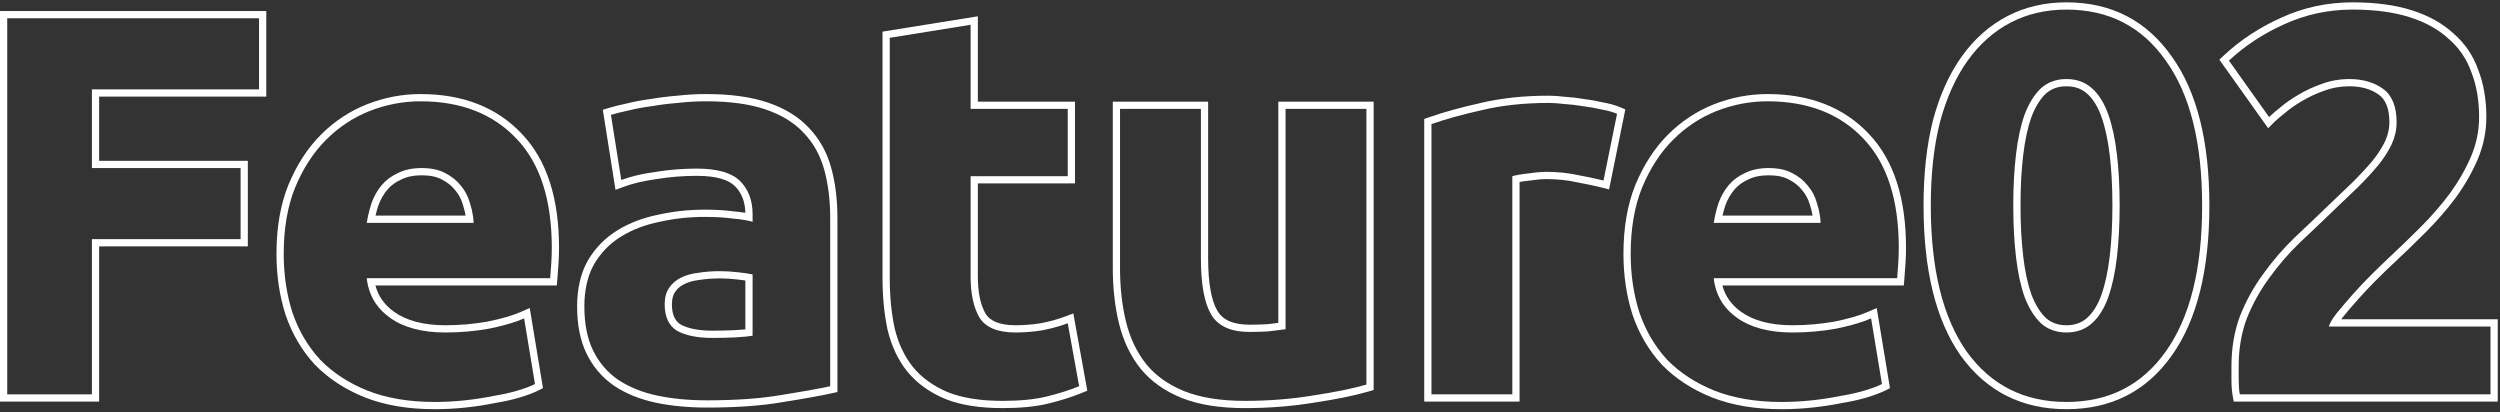 <svg width="691" height="114" viewBox="0 0 691 114" fill="none" xmlns="http://www.w3.org/2000/svg">
<rect x="0" y="0" width="691" height="114" fill="#333333" stroke="none"/>
<path fill-rule="evenodd" clip-rule="evenodd" d="M678.733 54.688L678.724 54.7C676.264 57.98 673.501 61.151 670.438 64.214C667.423 67.229 664.457 70.095 661.539 72.812C660.059 74.193 658.426 75.777 656.638 77.564C654.966 79.236 653.343 80.958 651.769 82.729C650.188 84.507 648.759 86.182 647.482 87.754C647.345 87.925 647.217 88.091 647.096 88.25H690.374L690.374 111H617.405L617.107 109.358C616.877 108.096 616.774 106.565 616.774 104.8L616.774 101.2C616.774 96.189 617.558 91.548 619.152 87.298L619.159 87.277L619.167 87.257C620.827 83.108 622.956 79.263 625.554 75.727C628.123 72.132 631 68.794 634.183 65.713L634.195 65.702L634.206 65.691C637.399 62.698 640.541 59.705 643.633 56.713L643.64 56.706C646.035 54.411 648.28 52.266 650.377 50.269C652.43 48.215 654.229 46.269 655.778 44.431C657.289 42.54 658.441 40.733 659.258 39.011C660.048 37.25 660.424 35.535 660.424 33.85C660.424 29.8 659.284 27.453 657.506 26.173C655.41 24.664 652.741 23.85 649.374 23.85C646.901 23.85 644.59 24.261 642.426 25.073L642.404 25.081L642.381 25.089C640.205 25.846 638.18 26.788 636.303 27.915L636.29 27.923L636.276 27.931C634.463 28.98 632.917 30.062 631.626 31.168L631.593 31.196L631.56 31.223C630.182 32.306 629.204 33.148 628.588 33.764L626.916 35.437L613.429 16.482L614.711 15.287C619.279 11.03 624.564 7.562 630.551 4.877C636.718 2.056 643.3 0.65 650.274 0.65C656.518 0.65 661.983 1.365 666.631 2.844C671.24 4.311 675.106 6.434 678.158 9.259C681.307 11.982 683.591 15.36 685.001 19.357C686.497 23.22 687.224 27.561 687.224 32.35C687.224 36.421 686.419 40.339 684.813 44.088C683.25 47.734 681.223 51.264 678.742 54.676L678.733 54.688ZM683.124 20.05C681.824 16.35 679.724 13.25 676.824 10.75C674.024 8.15 670.424 6.15 666.024 4.75C661.624 3.35 656.374 2.65 650.274 2.65C643.574 2.65 637.274 4 631.374 6.7C625.574 9.3 620.474 12.65 616.074 16.75L627.174 32.35C627.563 31.961 628.061 31.51 628.666 30.997C629.15 30.587 629.703 30.138 630.324 29.65C631.724 28.45 633.374 27.3 635.274 26.2C637.274 25 639.424 24 641.724 23.2C644.124 22.3 646.674 21.85 649.374 21.85C653.074 21.85 656.174 22.75 658.674 24.55C661.174 26.35 662.424 29.45 662.424 33.85C662.424 35.85 661.974 37.85 661.074 39.85C660.174 41.75 658.924 43.7 657.324 45.7C655.724 47.6 653.874 49.6 651.774 51.7C649.674 53.7 647.424 55.85 645.024 58.15C641.924 61.15 638.774 64.15 635.574 67.15C632.474 70.15 629.674 73.4 627.174 76.9C624.674 80.3 622.624 84 621.024 88C619.524 92 618.774 96.4 618.774 101.2L618.774 104.8C618.774 106.5 618.874 107.9 619.074 109H688.374L688.374 90.25H643.674C643.849 89.668 644.176 89.001 644.655 88.25C645 87.71 645.423 87.127 645.924 86.5C647.224 84.9 648.674 83.2 650.274 81.4C651.874 79.6 653.524 77.85 655.224 76.15C657.024 74.35 658.674 72.75 660.174 71.35C663.074 68.65 666.024 65.8 669.024 62.8C672.024 59.8 674.724 56.7 677.124 53.5C679.524 50.2 681.474 46.8 682.974 43.3C684.474 39.8 685.224 36.15 685.224 32.35C685.224 27.75 684.524 23.65 683.124 20.05Z" fill="white"/>
<path fill-rule="evenodd" clip-rule="evenodd" d="M541.941 98.309L541.933 98.299C535.003 88.428 531.67 74.509 531.67 56.8C531.67 47.975 532.532 40.104 534.282 33.208L534.285 33.194L534.289 33.181C536.138 26.299 538.777 20.418 542.245 15.584C545.711 10.753 549.893 7.034 554.795 4.477C559.708 1.913 565.181 0.65 571.17 0.65C583.504 0.65 593.268 5.652 600.251 15.591C607.288 25.366 610.67 39.191 610.67 56.8C610.67 74.512 607.287 88.435 600.251 98.308C600.25 98.309 600.25 98.31 600.249 98.311L598.622 97.151L600.251 98.307C600.251 98.308 600.251 98.308 600.251 98.308C593.265 108.152 583.498 113.1 571.17 113.1C558.843 113.1 549.033 108.153 541.948 98.319L541.941 98.309ZM598.62 16.75C592.02 7.35 582.87 2.65 571.17 2.65C565.47 2.65 560.32 3.85 555.72 6.25C551.12 8.65 547.17 12.15 543.87 16.75C540.57 21.35 538.02 27 536.22 33.7C534.52 40.4 533.67 48.1 533.67 56.8C533.67 74.3 536.97 87.75 543.57 97.15C550.27 106.45 559.47 111.1 571.17 111.1C582.87 111.1 592.02 106.45 598.62 97.15C605.32 87.75 608.67 74.3 608.67 56.8C608.67 39.4 605.32 26.05 598.62 16.75ZM583.134 42.936L583.134 42.931C582.646 38.736 581.872 35.191 580.835 32.269C579.816 29.395 578.475 27.311 576.887 25.89C575.391 24.552 573.531 23.85 571.17 23.85C568.82 23.85 566.966 24.546 565.473 25.873C563.963 27.307 562.616 29.409 561.496 32.296C560.464 35.212 559.693 38.749 559.207 42.931L559.206 42.936C558.717 47.042 558.47 51.662 558.47 56.8C558.47 61.938 558.717 66.609 559.207 70.819C559.693 75.001 560.464 78.537 561.496 81.454C562.616 84.341 563.964 86.444 565.474 87.877C566.967 89.204 568.821 89.9 571.17 89.9C573.531 89.9 575.391 89.198 576.887 87.859C578.475 86.438 579.816 84.355 580.835 81.481C581.872 78.559 582.646 75.013 583.134 70.819C583.623 66.609 583.87 61.938 583.87 56.8C583.87 51.662 583.623 47.042 583.134 42.936ZM564.12 89.35C562.32 87.65 560.82 85.25 559.62 82.15C558.52 79.05 557.72 75.35 557.22 71.05C556.72 66.75 556.47 62 556.47 56.8C556.47 51.6 556.72 46.9 557.22 42.7C557.72 38.4 558.52 34.7 559.62 31.6C560.82 28.5 562.32 26.1 564.12 24.4C566.02 22.7 568.37 21.85 571.17 21.85C573.97 21.85 576.32 22.7 578.22 24.4C580.12 26.1 581.62 28.5 582.72 31.6C583.82 34.7 584.62 38.4 585.12 42.7C585.62 46.9 585.87 51.6 585.87 56.8C585.87 62 585.62 66.75 585.12 71.05C584.62 75.35 583.82 79.05 582.72 82.15C581.62 85.25 580.12 87.65 578.22 89.35C576.32 91.05 573.97 91.9 571.17 91.9C568.37 91.9 566.02 91.05 564.12 89.35Z" fill="white"/>
<path fill-rule="evenodd" clip-rule="evenodd" d="M453.873 51.85C451.773 57.05 450.723 63.15 450.723 70.15C450.723 75.95 451.523 81.35 453.123 86.35C454.823 91.35 457.373 95.7 460.773 99.4C464.273 103 468.623 105.85 473.823 107.95C479.123 110.05 485.323 111.1 492.423 111.1C495.223 111.1 498.023 110.95 500.823 110.65C503.623 110.35 506.223 109.95 508.623 109.45C511.123 109.05 513.373 108.55 515.373 107.95C517.373 107.35 518.973 106.75 520.173 106.15L517.173 88C516.581 88.26 515.947 88.513 515.271 88.756C513.091 89.541 510.475 90.239 507.423 90.85C503.523 91.55 499.523 91.9 495.423 91.9C489.023 91.9 483.923 90.55 480.123 87.85C476.891 85.554 474.853 82.57 474.008 78.9C473.859 78.255 473.747 77.588 473.673 76.9H524.373C524.473 75.7 524.573 74.35 524.673 72.85C524.773 71.25 524.823 69.8 524.823 68.5C524.823 55.2 521.573 45.15 515.073 38.35C508.573 31.45 499.723 28 488.523 28C483.723 28 479.023 28.9 474.423 30.7C469.923 32.5 465.923 35.15 462.423 38.65C458.923 42.15 456.073 46.55 453.873 51.85ZM516.522 36.971C509.576 29.602 500.161 26 488.523 26C483.466 26 478.519 26.949 473.694 28.837L473.687 28.84L473.68 28.843C468.923 30.746 464.696 33.548 461.008 37.236C457.296 40.948 454.31 45.579 452.025 51.083L452.022 51.092L452.018 51.101C449.801 56.59 448.723 62.955 448.723 70.15C448.723 76.135 449.549 81.743 451.218 86.96L451.223 86.977L451.229 86.994C453.014 92.243 455.702 96.838 459.3 100.753L459.319 100.774L459.339 100.794C463.054 104.616 467.646 107.613 473.074 109.805L473.086 109.809C478.67 112.022 485.13 113.1 492.423 113.1C495.294 113.1 498.165 112.946 501.036 112.639C503.874 112.335 506.525 111.928 508.985 111.418C511.536 111.008 513.86 110.492 515.947 109.866C518.004 109.249 519.724 108.61 521.067 107.939L522.386 107.279L518.726 85.132L516.367 86.169C514.051 87.188 510.961 88.102 507.05 88.885C503.276 89.561 499.401 89.9 495.423 89.9C489.287 89.9 484.637 88.604 481.281 86.22C478.582 84.302 476.86 81.884 476.068 78.9H526.213L526.366 77.066C526.467 75.853 526.568 74.492 526.668 72.983L526.669 72.975C526.771 71.342 526.823 69.85 526.823 68.5C526.823 54.901 523.5 44.274 516.522 36.971ZM503.022 59.6C503.12 60.26 503.187 60.927 503.223 61.6H473.673C473.779 60.927 473.904 60.26 474.048 59.6C474.31 58.396 474.635 57.212 475.023 56.05C475.723 54.15 476.673 52.5 477.873 51.1C479.073 49.7 480.573 48.6 482.373 47.8C484.173 46.9 486.323 46.45 488.823 46.45C491.423 46.45 493.573 46.9 495.273 47.8C497.073 48.7 498.523 49.85 499.623 51.25C500.823 52.65 501.673 54.25 502.173 56.05C502.56 57.212 502.843 58.396 503.022 59.6ZM500.998 59.6C500.835 58.612 500.594 57.64 500.275 56.682L500.259 56.634L500.246 56.585C499.823 55.064 499.111 53.726 498.104 52.552L498.076 52.519L498.05 52.486C497.155 51.346 495.949 50.374 494.378 49.589L494.357 49.578L494.337 49.568C493.009 48.864 491.206 48.45 488.823 48.45C486.56 48.45 484.73 48.857 483.267 49.589L483.226 49.609L483.185 49.628C481.638 50.315 480.385 51.242 479.391 52.402C478.366 53.597 477.535 55.026 476.91 56.713C476.595 57.66 476.324 58.622 476.098 59.6H500.998Z" fill="white"/>
<path fill-rule="evenodd" clip-rule="evenodd" d="M441.259 49.438C441.941 49.592 442.59 49.746 443.206 49.9L446.956 31.45C445.756 30.95 444.306 30.55 442.606 30.25C440.906 29.85 439.206 29.55 437.506 29.35C435.806 29.05 434.106 28.85 432.406 28.75C430.706 28.55 429.256 28.45 428.056 28.45C421.356 28.45 415.256 29.1 409.756 30.4C404.356 31.6 399.656 32.9 395.656 34.3L395.656 109H418.006L418.006 48.7C419.006 48.4 420.456 48.15 422.356 47.95C424.356 47.65 426.056 47.5 427.456 47.5C430.556 47.5 433.456 47.8 436.156 48.4C438.025 48.746 439.726 49.092 441.259 49.438ZM420.006 50.29L420.006 111H393.656L393.656 32.881L394.996 32.412C399.085 30.981 403.86 29.662 409.31 28.45C414.982 27.111 421.234 26.45 428.056 26.45C429.345 26.45 430.858 26.556 432.582 26.757C434.322 26.861 436.06 27.066 437.797 27.37C439.537 27.577 441.274 27.884 443.01 28.29C444.788 28.607 446.368 29.038 447.725 29.604L449.244 30.236L444.75 52.347L442.721 51.84C440.772 51.353 438.464 50.861 435.792 50.367L435.757 50.36L435.722 50.352C433.181 49.788 430.428 49.5 427.456 49.5C426.189 49.5 424.594 49.637 422.653 49.928L422.609 49.934L422.566 49.939C421.551 50.046 420.702 50.164 420.006 50.29Z" fill="white"/>
<path fill-rule="evenodd" clip-rule="evenodd" d="M362.976 109.3C368.976 108.4 373.876 107.4 377.676 106.3L377.676 30.1H355.326L355.326 91C353.926 91.2 352.326 91.4 350.526 91.6C348.726 91.7 347.026 91.75 345.426 91.75C340.226 91.75 336.676 90.15 334.776 86.95C332.876 83.75 331.926 78.55 331.926 71.35L331.926 30.1H309.576L309.576 74.05C309.576 79.45 310.126 84.4 311.226 88.9C312.326 93.4 314.176 97.3 316.776 100.6C319.376 103.8 322.876 106.3 327.276 108.1C331.776 109.9 337.376 110.8 344.076 110.8C350.676 110.8 356.976 110.3 362.976 109.3ZM350.36 89.606C351.422 89.488 352.41 89.37 353.326 89.252L353.326 28.1H379.676L379.676 107.803L378.232 108.221C374.318 109.354 369.328 110.369 363.289 111.276C357.176 112.293 350.771 112.8 344.076 112.8C337.212 112.8 331.341 111.88 326.533 109.957L326.526 109.954L326.519 109.951C321.857 108.044 318.066 105.359 315.224 101.861L315.214 101.85L315.205 101.838C312.411 98.291 310.444 94.124 309.283 89.375C308.14 84.696 307.576 79.584 307.576 74.05L307.576 28.1H333.926L333.926 71.35C333.926 78.47 334.883 83.212 336.496 85.929C337.901 88.295 340.62 89.75 345.426 89.75C346.969 89.75 348.613 89.702 350.36 89.606Z" fill="white"/>
<path fill-rule="evenodd" clip-rule="evenodd" d="M245.926 10.45L245.926 76.75C245.926 81.85 246.376 86.5 247.276 90.7C248.276 94.9 249.976 98.5 252.376 101.5C254.776 104.4 257.976 106.7 261.976 108.4C265.976 110 271.026 110.8 277.126 110.8C281.926 110.8 285.976 110.4 289.276 109.6C292.576 108.8 295.576 107.85 298.276 106.75L295.126 89.35C294.51 89.585 293.873 89.806 293.214 90.015C291.626 90.518 289.913 90.947 288.076 91.3C285.576 91.7 283.126 91.9 280.726 91.9C275.726 91.9 272.376 90.5 270.676 87.7C269.076 84.9 268.276 81.15 268.276 76.45L268.276 48.7H295.126L295.126 30.1H268.276L268.276 6.85L245.926 10.45ZM270.276 28.1L270.276 4.502L243.926 8.746L243.926 76.75C243.926 81.965 244.386 86.758 245.32 91.119L245.325 91.141L245.33 91.163C246.39 95.615 248.208 99.492 250.814 102.749L250.824 102.762L250.835 102.775C253.468 105.957 256.945 108.435 261.194 110.241L261.213 110.249L261.233 110.257C265.546 111.982 270.869 112.8 277.126 112.8C282.025 112.8 286.244 112.393 289.747 111.544C293.128 110.724 296.225 109.745 299.03 108.602L300.533 107.99L296.665 86.623L294.414 87.481C292.447 88.23 290.222 88.849 287.729 89.33C285.338 89.711 283.004 89.9 280.726 89.9C276.049 89.9 273.576 88.601 272.399 86.684C271.041 84.295 270.276 80.936 270.276 76.45L270.276 50.7H297.126L297.126 28.1H270.276Z" fill="white"/>
<path fill-rule="evenodd" clip-rule="evenodd" d="M203.216 93.25C201.216 93.35 199.116 93.4 196.916 93.4C192.816 93.4 189.566 92.75 187.166 91.45C184.866 90.05 183.716 87.6 183.716 84.1C183.716 82.3 184.116 80.8 184.916 79.6C185.716 78.4 186.816 77.45 188.216 76.75C189.616 76.05 191.216 75.6 193.016 75.4C194.916 75.1 196.916 74.95 199.016 74.95C200.516 74.95 202.166 75.05 203.966 75.25C205.766 75.45 207.116 75.65 208.016 75.85L208.016 92.8C206.816 93 205.216 93.15 203.216 93.25ZM206.016 91.043C205.189 91.127 204.224 91.197 203.116 91.252C201.152 91.351 199.086 91.4 196.916 91.4C193.024 91.4 190.159 90.783 188.164 89.716C186.663 88.783 185.716 87.112 185.716 84.1C185.716 82.597 186.048 81.508 186.58 80.709C187.17 79.823 187.994 79.097 189.11 78.539C190.269 77.96 191.635 77.566 193.236 77.388L193.282 77.383L193.328 77.376C195.115 77.093 197.011 76.95 199.016 76.95C200.429 76.95 202.004 77.044 203.745 77.238C204.627 77.336 205.382 77.432 206.016 77.525L206.016 91.043ZM211.616 30.25C207.216 28.75 201.716 28 195.116 28C192.516 28 189.916 28.15 187.316 28.45C184.816 28.65 182.416 28.95 180.116 29.35C177.816 29.65 175.666 30.05 173.666 30.55C171.766 30.95 170.166 31.35 168.866 31.75L171.716 49.75C172.331 49.522 172.972 49.307 173.639 49.106C175.899 48.421 178.458 47.886 181.316 47.5C185.016 46.9 188.766 46.6 192.566 46.6C198.266 46.6 202.266 47.75 204.566 50.05C206.866 52.35 208.016 55.4 208.016 59.2L208.016 61.3C207.428 61.132 206.762 60.982 206.016 60.849C204.984 60.666 203.801 60.516 202.466 60.4C200.266 60.1 197.716 59.95 194.816 59.95C190.516 59.95 186.366 60.4 182.366 61.3C178.366 62.1 174.816 63.45 171.716 65.35C168.616 67.25 166.116 69.8 164.216 73C162.416 76.2 161.516 80.1 161.516 84.7C161.516 89.5 162.316 93.55 163.916 96.85C165.516 100.15 167.816 102.85 170.816 104.95C173.816 106.95 177.366 108.4 181.466 109.3C185.666 110.2 190.316 110.65 195.416 110.65C203.516 110.65 210.416 110.15 216.116 109.15C221.816 108.25 226.266 107.45 229.466 106.75L229.466 60.25C229.466 55.35 228.916 50.9 227.816 46.9C226.716 42.9 224.816 39.5 222.116 36.7C219.516 33.9 216.016 31.75 211.616 30.25ZM223.568 35.325C220.701 32.242 216.9 29.938 212.261 28.357C207.586 26.763 201.851 26 195.116 26C192.45 26 189.785 26.153 187.121 26.459C184.592 26.663 182.156 26.966 179.815 27.372C177.477 27.679 175.277 28.087 173.217 28.601C171.296 29.006 169.645 29.418 168.277 29.838L166.619 30.349L170.122 52.473L172.41 51.626C174.939 50.689 177.989 49.968 181.583 49.482L181.61 49.478L181.636 49.474C185.228 48.892 188.871 48.6 192.566 48.6C198.104 48.6 201.425 49.738 203.151 51.464C204.942 53.255 205.938 55.644 206.011 58.819C205.005 58.653 203.895 58.518 202.687 58.412C200.387 58.101 197.76 57.95 194.816 57.95C190.383 57.95 186.094 58.413 181.95 59.343C177.756 60.185 173.988 61.611 170.671 63.645C167.287 65.719 164.558 68.506 162.496 71.979L162.484 71.999L162.472 72.019C160.467 75.585 159.516 79.842 159.516 84.7C159.516 89.713 160.35 94.08 162.116 97.722C163.865 101.329 166.389 104.293 169.669 106.588L169.687 106.602L169.706 106.614C172.944 108.773 176.733 110.309 181.037 111.254L181.047 111.256C185.407 112.19 190.2 112.65 195.416 112.65C203.582 112.65 210.598 112.147 216.444 111.123C222.151 110.222 226.64 109.415 229.893 108.704L231.466 108.36L231.466 60.25C231.466 55.202 230.899 50.57 229.744 46.37C228.563 42.076 226.509 38.379 223.568 35.325Z" fill="white"/>
<path fill-rule="evenodd" clip-rule="evenodd" d="M81.568 51.85C79.468 57.05 78.418 63.15 78.418 70.15C78.418 75.95 79.218 81.35 80.818 86.35C82.518 91.35 85.068 95.7 88.468 99.4C91.968 103 96.318 105.85 101.518 107.95C106.818 110.05 113.018 111.1 120.118 111.1C122.918 111.1 125.718 110.95 128.518 110.65C131.318 110.35 133.918 109.95 136.318 109.45C138.818 109.05 141.068 108.55 143.068 107.95C145.068 107.35 146.668 106.75 147.868 106.15L144.868 88C144.276 88.26 143.642 88.513 142.966 88.756C140.787 89.541 138.171 90.239 135.118 90.85C131.218 91.55 127.218 91.9 123.118 91.9C116.718 91.9 111.618 90.55 107.818 87.85C104.586 85.554 102.548 82.57 101.703 78.9C101.554 78.255 101.443 77.588 101.368 76.9H152.068C152.168 75.7 152.268 74.35 152.368 72.85C152.468 71.25 152.518 69.8 152.518 68.5C152.518 55.2 149.268 45.15 142.768 38.35C136.268 31.45 127.418 28 116.218 28C111.418 28 106.718 28.9 102.118 30.7C97.618 32.5 93.618 35.15 90.118 38.65C86.618 42.15 83.768 46.55 81.568 51.85ZM144.219 36.974C137.273 29.603 127.858 26 116.218 26C111.161 26 106.215 26.949 101.389 28.837L101.382 28.84L101.375 28.843C96.618 30.746 92.391 33.548 88.704 37.236C84.991 40.948 82.005 45.579 79.721 51.083L79.717 51.092L79.713 51.101C77.497 56.59 76.418 62.955 76.418 70.15C76.418 76.135 77.244 81.743 78.913 86.96L78.919 86.977L78.924 86.994C80.709 92.243 83.398 96.838 86.995 100.753L87.014 100.774L87.034 100.794C90.749 104.616 95.341 107.613 100.769 109.805L100.781 109.809C106.366 112.022 112.825 113.1 120.118 113.1C122.99 113.1 125.861 112.946 128.731 112.639C131.569 112.335 134.22 111.928 136.68 111.418C139.232 111.008 141.555 110.492 143.643 109.866C145.699 109.249 147.42 108.61 148.762 107.939L150.082 107.279L146.421 85.132L144.063 86.169C141.747 87.188 138.656 88.102 134.745 88.885C130.972 89.561 127.097 89.9 123.118 89.9C116.982 89.9 112.333 88.604 108.976 86.22C106.278 84.302 104.555 81.884 103.763 78.9H153.908L154.061 77.066C154.162 75.853 154.263 74.492 154.364 72.983L154.364 72.975C154.466 71.342 154.518 69.85 154.518 68.5C154.518 54.903 151.196 44.276 144.219 36.974ZM130.718 59.6C130.816 60.26 130.883 60.927 130.918 61.6H101.368C101.474 60.927 101.599 60.26 101.743 59.6C102.006 58.396 102.33 57.212 102.718 56.05C103.418 54.15 104.368 52.5 105.568 51.1C106.768 49.7 108.268 48.6 110.068 47.8C111.868 46.9 114.018 46.45 116.518 46.45C119.118 46.45 121.268 46.9 122.968 47.8C124.768 48.7 126.218 49.85 127.318 51.25C128.518 52.65 129.368 54.25 129.868 56.05C130.255 57.212 130.539 58.396 130.718 59.6ZM128.693 59.6C128.531 58.612 128.29 57.64 127.971 56.682L127.955 56.634L127.941 56.585C127.518 55.064 126.806 53.726 125.799 52.552L125.772 52.519L125.745 52.486C124.85 51.346 123.644 50.374 122.074 49.589L122.053 49.578L122.032 49.568C120.704 48.864 118.901 48.45 116.518 48.45C114.255 48.45 112.426 48.857 110.962 49.589L110.922 49.609L110.88 49.628C109.333 50.315 108.08 51.242 107.086 52.402C106.062 53.597 105.23 55.026 104.605 56.712C104.291 57.66 104.02 58.622 103.793 59.6H128.693Z" fill="white"/>
<path fill-rule="evenodd" clip-rule="evenodd" d="M2 109H25.4L25.4 66.1H66.5L66.5 46.45H25.4L25.4 24.7H71.6L71.6 5.05H2L2 109ZM27.4 26.7H73.6L73.6 3.05H0L1.86452e-05 111H27.4L27.4 68.1H68.5L68.5 44.45H27.4L27.4 26.7Z" fill="white"/>
</svg>
